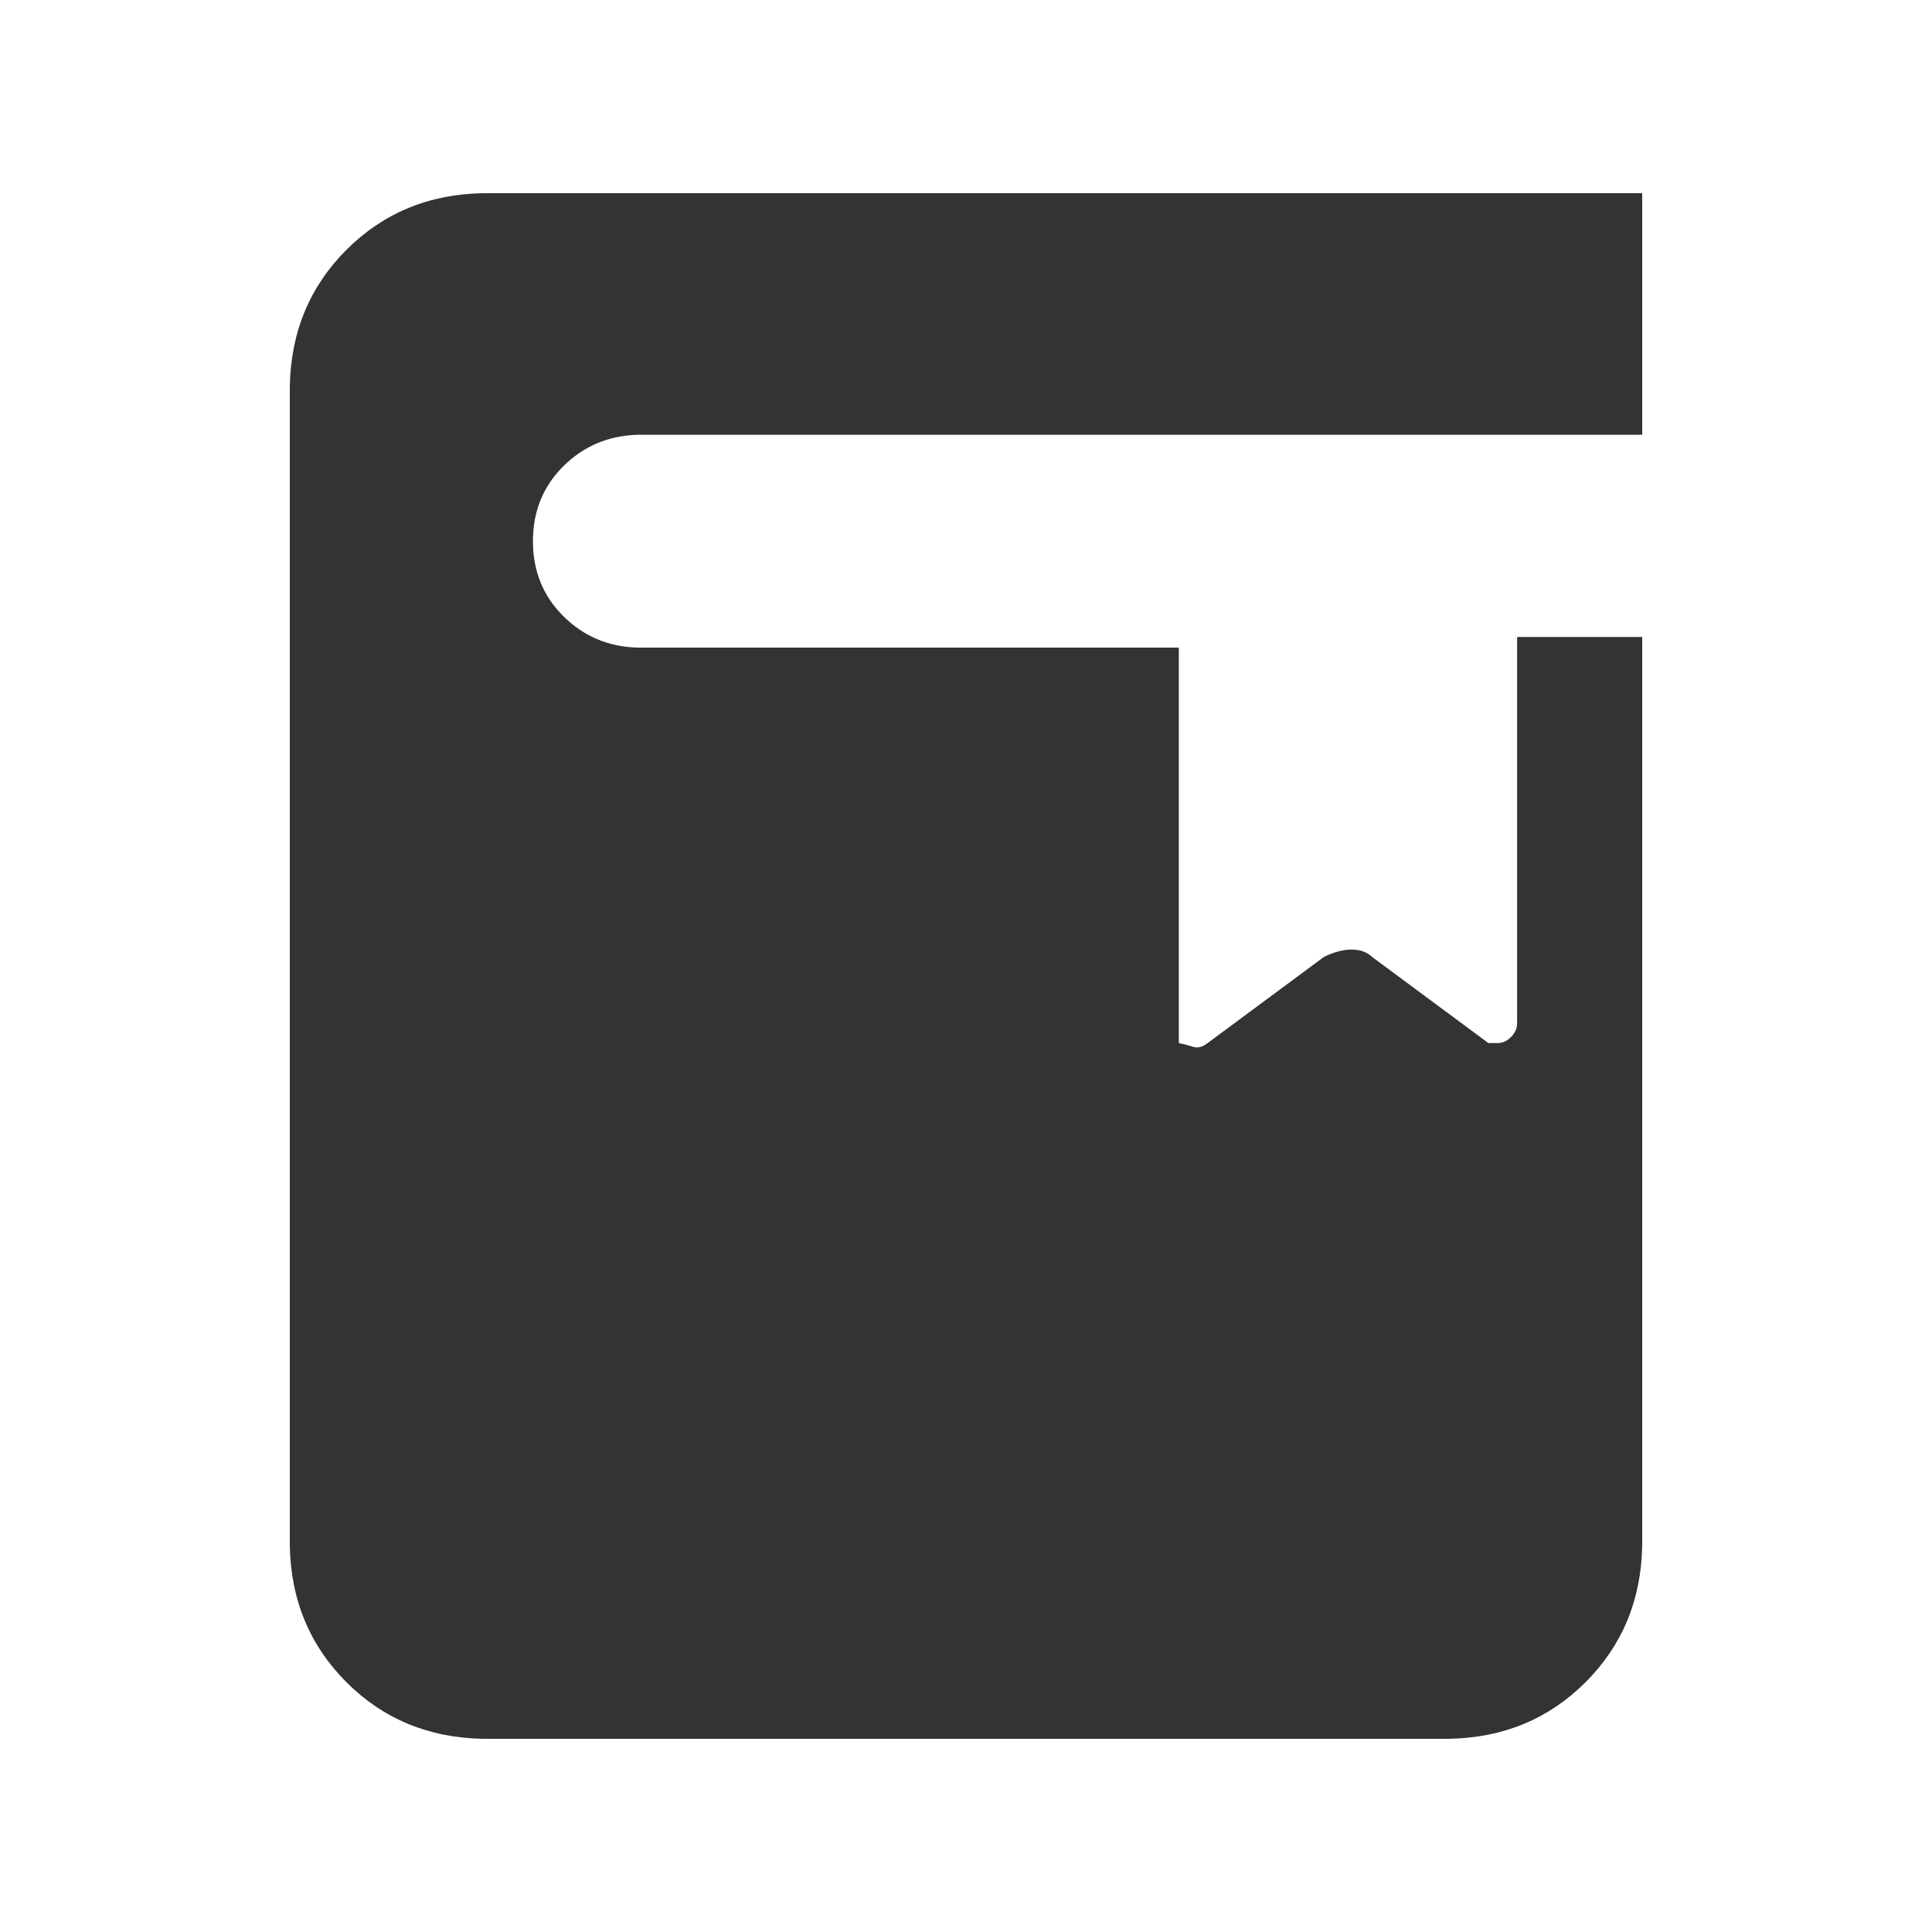 <?xml version="1.0" encoding="UTF-8"?>
<svg width="20px" height="20px" viewBox="0 0 20 20" version="1.1" xmlns="http://www.w3.org/2000/svg" xmlns:xlink="http://www.w3.org/1999/xlink">
    <title>课程</title>
    <g id="Page-1" stroke="none" stroke-width="1" fill="none" fill-rule="evenodd">
        <g id="课程" fill="#333333" fill-rule="nonzero">
            <rect id="Rectangle" opacity="0" x="0" y="0" width="20" height="20"></rect>
            <path d="M17,6.594 L17,16 C16.99,16.562 16.794,17.033 16.414,17.414 C16.033,17.794 15.562,17.99 15,18 L5,18 C4.438,17.99 3.966,17.794 3.586,17.414 C3.206,17.033 3.01,16.562 3,16 L3,4 C3.01,3.438 3.206,2.967 3.586,2.586 C3.967,2.206 4.438,2.01 5,2 L17,2 L17,4.501 L6.594,4.501 C6.293,4.511 6.037,4.621 5.829,4.829 C5.621,5.037 5.517,5.295 5.517,5.602 C5.517,5.91 5.621,6.168 5.829,6.376 C6.037,6.584 6.291,6.694 6.594,6.704 L12.203,6.704 L12.203,10.798 C12.256,10.808 12.305,10.822 12.352,10.837 C12.399,10.851 12.448,10.839 12.501,10.798 L13.704,9.907 C13.808,9.855 13.904,9.83 13.993,9.83 C14.081,9.83 14.152,9.856 14.205,9.907 L15.408,10.798 L15.502,10.798 C15.554,10.798 15.601,10.777 15.642,10.735 C15.683,10.694 15.705,10.647 15.705,10.594 L15.705,6.594 L17,6.594 L17,6.594 Z" id="Path"></path>
        </g>
    </g>
</svg>